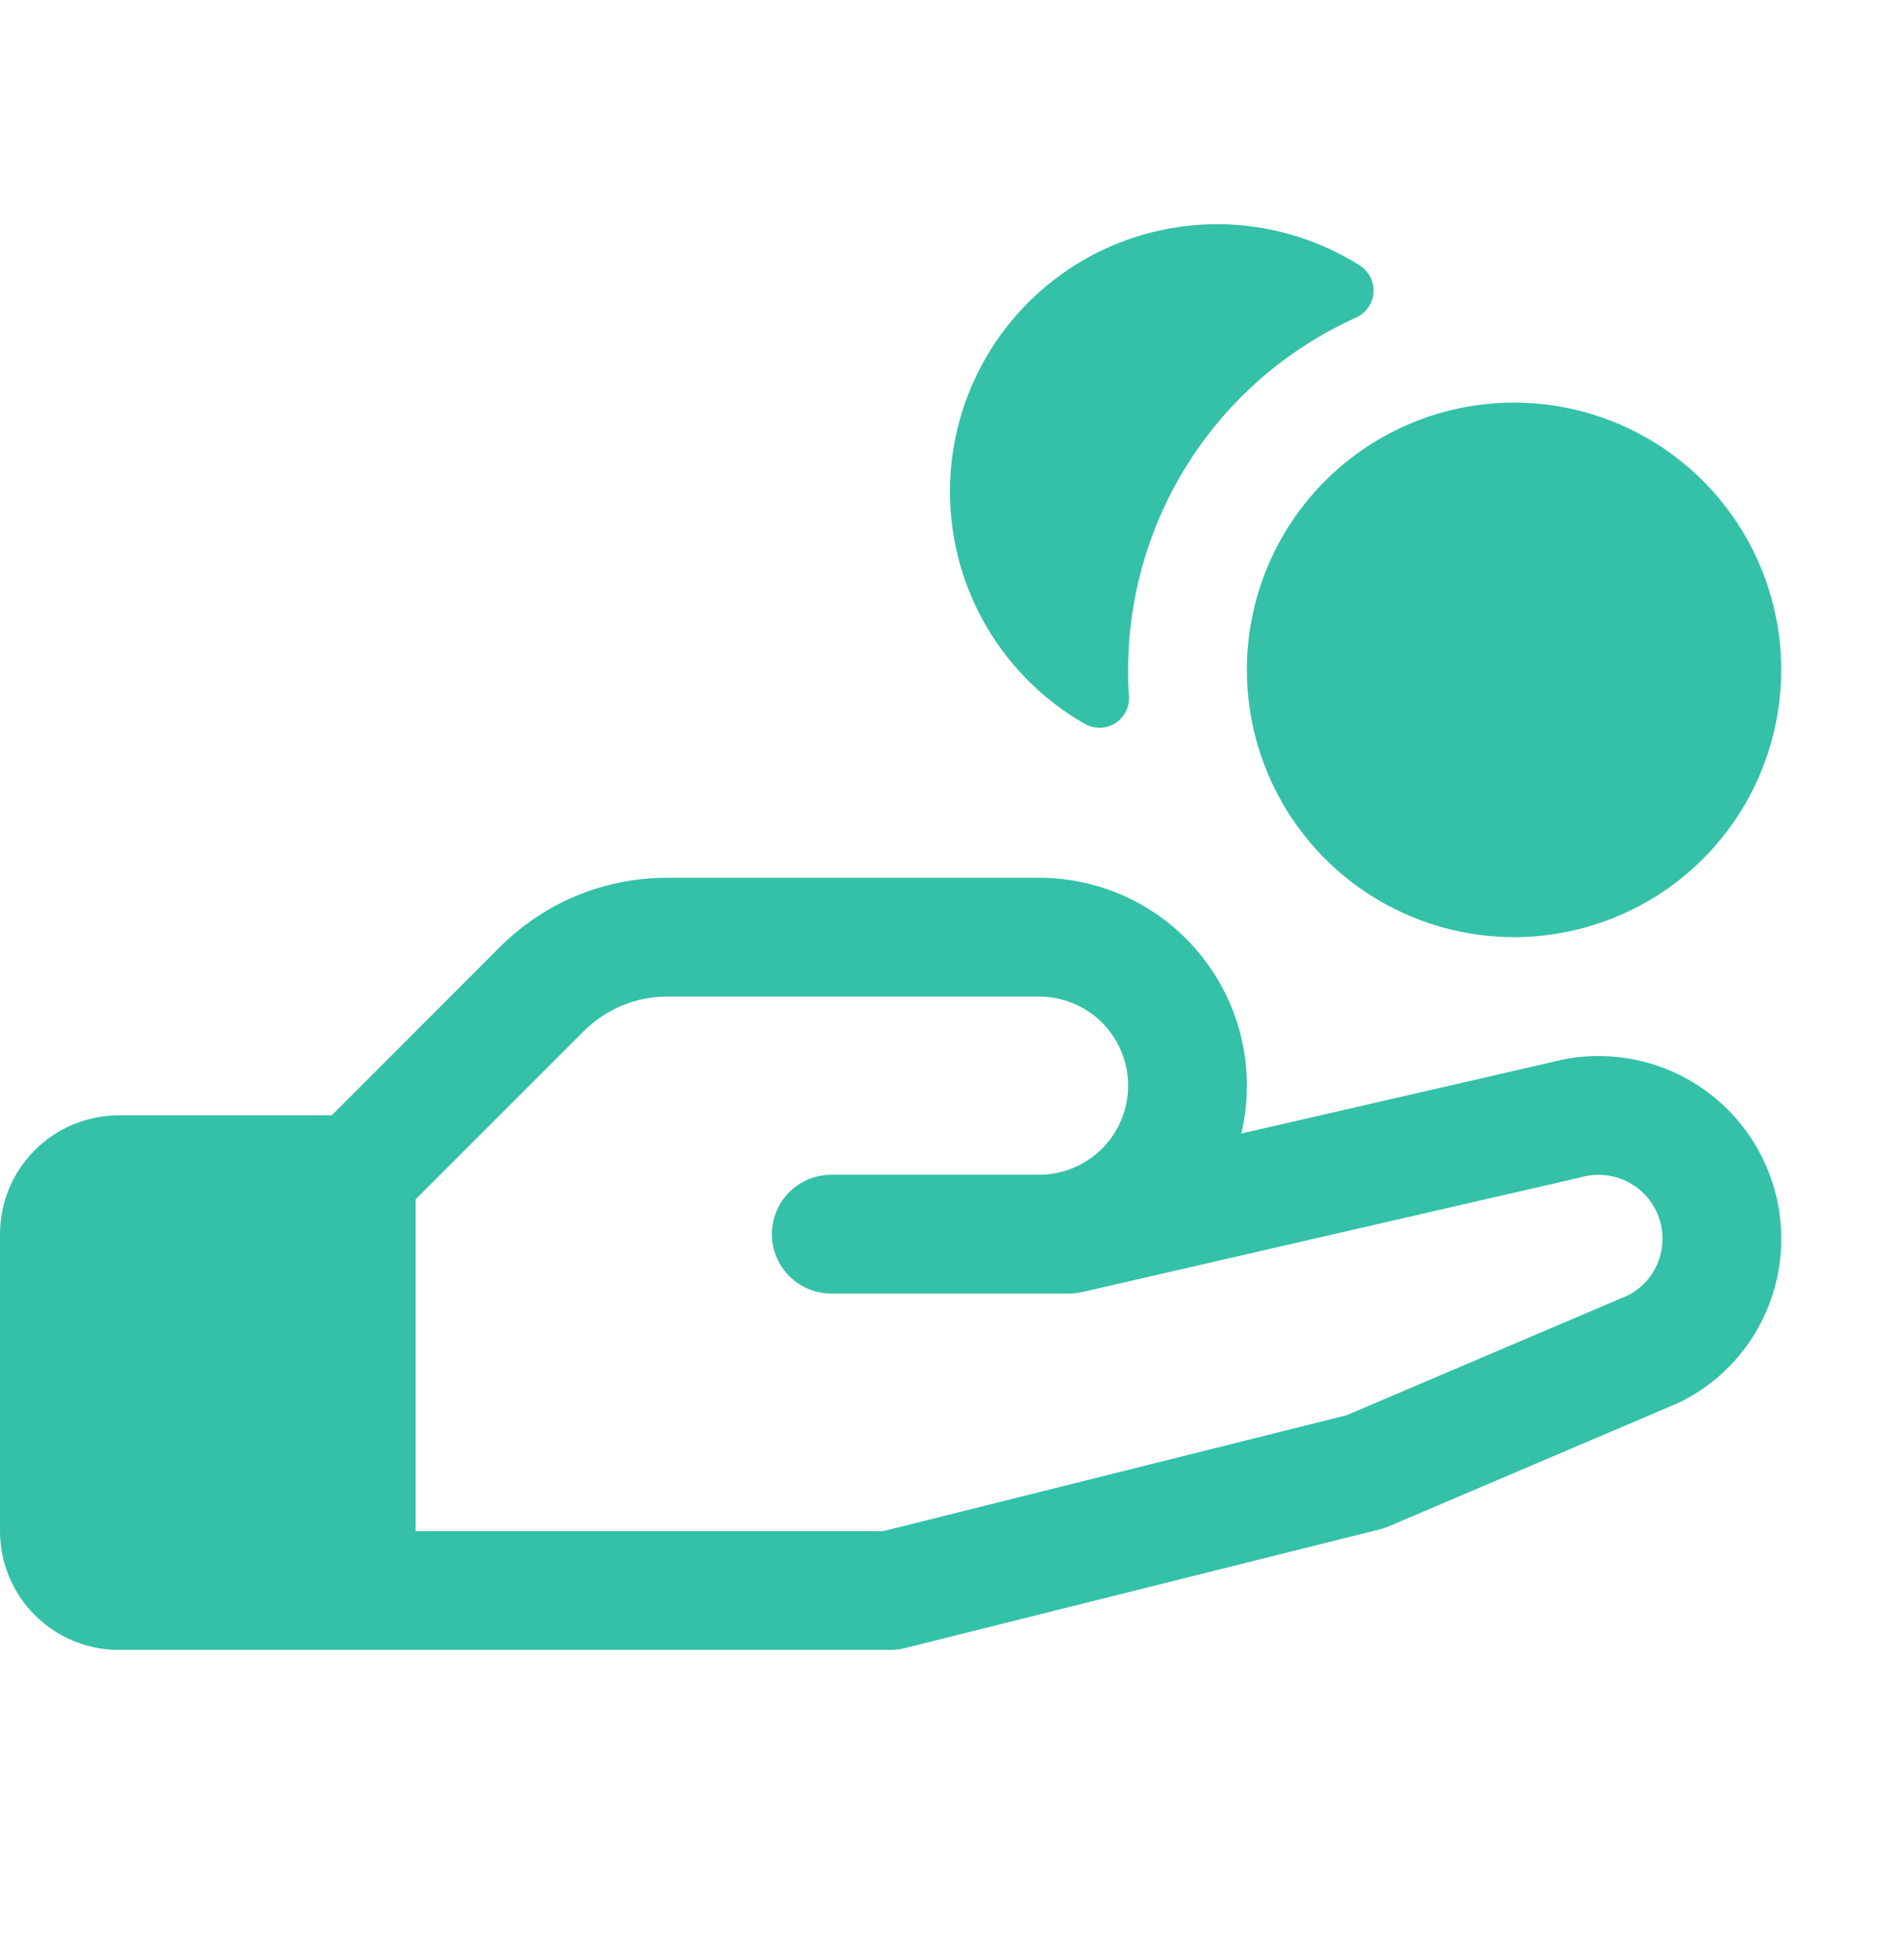 <svg width="32" height="33" viewBox="0 0 32 33" fill="none" xmlns="http://www.w3.org/2000/svg">
<g clip-path="url(#clip0_1790_27711)">
<path d="M16.011 7.95C16.067 7.174 16.324 6.426 16.755 5.779C17.187 5.131 17.779 4.607 18.473 4.256C19.168 3.906 19.942 3.742 20.719 3.78C21.496 3.818 22.25 4.057 22.907 4.473C22.983 4.522 23.043 4.591 23.083 4.671C23.122 4.752 23.139 4.842 23.132 4.931C23.125 5.021 23.094 5.107 23.042 5.18C22.99 5.253 22.919 5.311 22.837 5.348C21.695 5.862 20.725 6.695 20.044 7.747C19.363 8.799 19.001 10.025 19 11.278C19 11.424 19 11.57 19.015 11.714C19.022 11.805 19.004 11.896 18.963 11.977C18.922 12.059 18.859 12.127 18.782 12.176C18.705 12.224 18.616 12.25 18.525 12.252C18.433 12.253 18.344 12.23 18.265 12.184C17.528 11.763 16.926 11.142 16.527 10.393C16.128 9.643 15.95 8.797 16.011 7.95ZM30 20.854C30.002 21.425 29.843 21.986 29.543 22.472C29.243 22.958 28.812 23.35 28.3 23.604L28.245 23.629L23.391 25.697C23.343 25.718 23.294 25.735 23.242 25.747L15.242 27.747C15.163 27.767 15.082 27.777 15 27.778H2C1.47 27.778 0.961 27.567 0.586 27.192C0.211 26.817 0 26.308 0 25.778V20.778C0 20.247 0.211 19.739 0.586 19.364C0.961 18.989 1.47 18.778 2 18.778H5.586L8.414 15.949C8.785 15.577 9.225 15.281 9.711 15.08C10.196 14.879 10.717 14.777 11.242 14.778H17.5C18.028 14.778 18.55 14.897 19.025 15.127C19.5 15.357 19.918 15.692 20.245 16.107C20.573 16.521 20.803 17.004 20.917 17.52C21.032 18.035 21.028 18.57 20.906 19.084L26.136 17.882C26.591 17.761 27.069 17.747 27.53 17.84C27.992 17.932 28.426 18.13 28.799 18.417C29.173 18.704 29.475 19.073 29.683 19.496C29.892 19.918 30 20.383 30 20.854ZM28 20.854C28 20.689 27.962 20.526 27.888 20.378C27.815 20.229 27.708 20.1 27.577 20C27.445 19.899 27.293 19.831 27.131 19.799C26.968 19.767 26.801 19.773 26.641 19.817L26.602 19.827L18.227 21.753C18.154 21.769 18.079 21.778 18.004 21.778H14C13.735 21.778 13.48 21.672 13.293 21.485C13.105 21.297 13 21.043 13 20.778C13 20.513 13.105 20.258 13.293 20.071C13.48 19.883 13.735 19.778 14 19.778H17.5C17.898 19.778 18.279 19.62 18.561 19.338C18.842 19.057 19 18.676 19 18.278C19 17.88 18.842 17.498 18.561 17.217C18.279 16.936 17.898 16.778 17.5 16.778H11.242C10.98 16.777 10.72 16.828 10.477 16.929C10.234 17.03 10.014 17.178 9.829 17.364L7 20.192V25.778H14.875L22.679 23.827L27.429 21.804C27.602 21.713 27.746 21.576 27.847 21.409C27.948 21.241 28.001 21.049 28 20.854ZM21 11.278C21 12.168 21.264 13.038 21.758 13.778C22.253 14.518 22.956 15.095 23.778 15.435C24.6 15.776 25.505 15.865 26.378 15.691C27.251 15.518 28.053 15.089 28.682 14.46C29.311 13.831 29.74 13.029 29.913 12.156C30.087 11.283 29.998 10.378 29.657 9.556C29.317 8.734 28.74 8.031 28 7.536C27.26 7.042 26.39 6.778 25.5 6.778C24.306 6.778 23.162 7.252 22.318 8.096C21.474 8.94 21 10.084 21 11.278Z" fill="#34C1A8"/>
</g>
<defs>
<clipPath id="clip0_1790_27711">
<rect width="32" height="32" fill="white" transform="translate(0 0.778)"/>
</clipPath>
</defs>
</svg>
